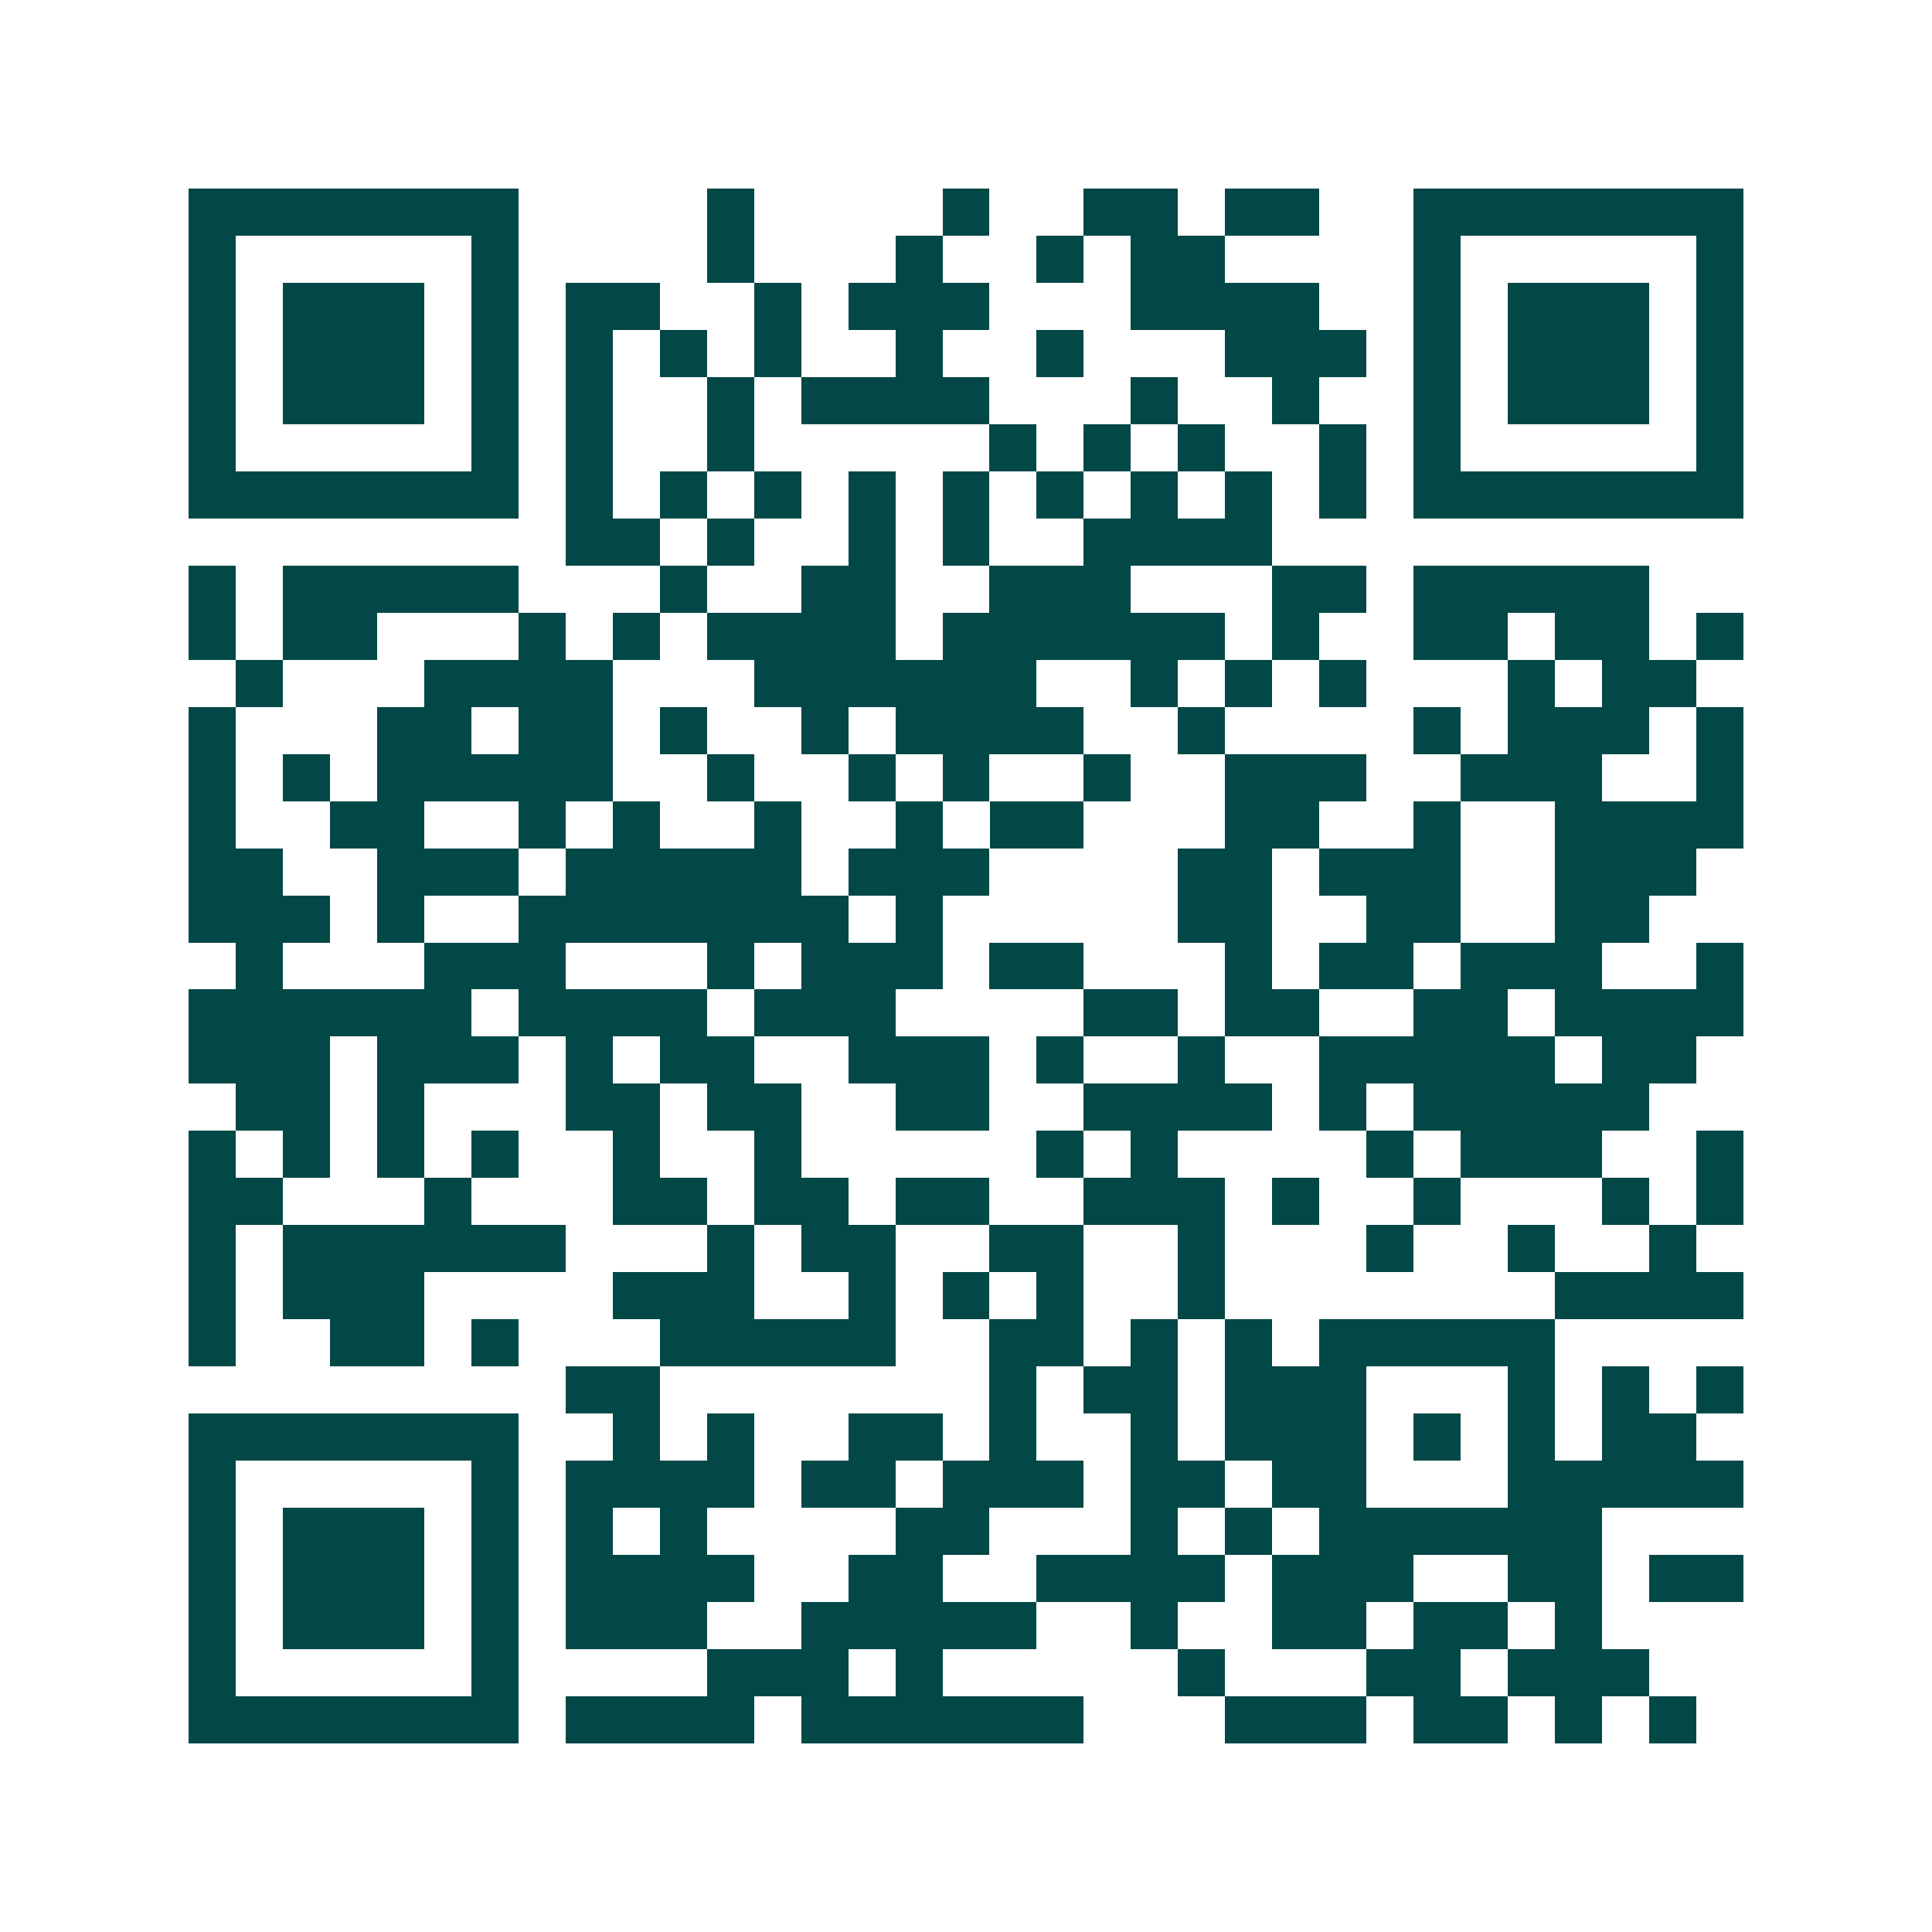 <svg xmlns="http://www.w3.org/2000/svg" width="200" height="200" viewBox="0 0 41 41" shape-rendering="crispEdges"><path fill="#ffffff" d="M0 0h41v41H0z"/><path stroke="#014847" d="M4 4.5h7m4 0h1m4 0h1m2 0h2m1 0h2m2 0h7M4 5.5h1m5 0h1m4 0h1m3 0h1m2 0h1m1 0h2m4 0h1m5 0h1M4 6.5h1m1 0h3m1 0h1m1 0h2m2 0h1m1 0h3m3 0h4m2 0h1m1 0h3m1 0h1M4 7.5h1m1 0h3m1 0h1m1 0h1m1 0h1m1 0h1m2 0h1m2 0h1m3 0h3m1 0h1m1 0h3m1 0h1M4 8.5h1m1 0h3m1 0h1m1 0h1m2 0h1m1 0h4m3 0h1m2 0h1m2 0h1m1 0h3m1 0h1M4 9.5h1m5 0h1m1 0h1m2 0h1m5 0h1m1 0h1m1 0h1m2 0h1m1 0h1m5 0h1M4 10.5h7m1 0h1m1 0h1m1 0h1m1 0h1m1 0h1m1 0h1m1 0h1m1 0h1m1 0h1m1 0h7M12 11.5h2m1 0h1m2 0h1m1 0h1m2 0h4M4 12.5h1m1 0h5m3 0h1m2 0h2m2 0h3m3 0h2m1 0h5M4 13.5h1m1 0h2m3 0h1m1 0h1m1 0h4m1 0h6m1 0h1m2 0h2m1 0h2m1 0h1M5 14.5h1m3 0h4m3 0h6m2 0h1m1 0h1m1 0h1m3 0h1m1 0h2M4 15.5h1m3 0h2m1 0h2m1 0h1m2 0h1m1 0h4m2 0h1m4 0h1m1 0h3m1 0h1M4 16.5h1m1 0h1m1 0h5m2 0h1m2 0h1m1 0h1m2 0h1m2 0h3m2 0h3m2 0h1M4 17.5h1m2 0h2m2 0h1m1 0h1m2 0h1m2 0h1m1 0h2m3 0h2m2 0h1m2 0h4M4 18.5h2m2 0h3m1 0h5m1 0h3m4 0h2m1 0h3m2 0h3M4 19.5h3m1 0h1m2 0h7m1 0h1m5 0h2m2 0h2m2 0h2M5 20.5h1m3 0h3m3 0h1m1 0h3m1 0h2m3 0h1m1 0h2m1 0h3m2 0h1M4 21.5h6m1 0h4m1 0h3m4 0h2m1 0h2m2 0h2m1 0h4M4 22.5h3m1 0h3m1 0h1m1 0h2m2 0h3m1 0h1m2 0h1m2 0h5m1 0h2M5 23.5h2m1 0h1m3 0h2m1 0h2m2 0h2m2 0h4m1 0h1m1 0h5M4 24.5h1m1 0h1m1 0h1m1 0h1m2 0h1m2 0h1m5 0h1m1 0h1m4 0h1m1 0h3m2 0h1M4 25.5h2m3 0h1m3 0h2m1 0h2m1 0h2m2 0h3m1 0h1m2 0h1m3 0h1m1 0h1M4 26.5h1m1 0h6m3 0h1m1 0h2m2 0h2m2 0h1m3 0h1m2 0h1m2 0h1M4 27.5h1m1 0h3m4 0h3m2 0h1m1 0h1m1 0h1m2 0h1m7 0h4M4 28.5h1m2 0h2m1 0h1m3 0h5m2 0h2m1 0h1m1 0h1m1 0h5M12 29.5h2m7 0h1m1 0h2m1 0h3m3 0h1m1 0h1m1 0h1M4 30.5h7m2 0h1m1 0h1m2 0h2m1 0h1m2 0h1m1 0h3m1 0h1m1 0h1m1 0h2M4 31.5h1m5 0h1m1 0h4m1 0h2m1 0h3m1 0h2m1 0h2m3 0h5M4 32.5h1m1 0h3m1 0h1m1 0h1m1 0h1m4 0h2m3 0h1m1 0h1m1 0h6M4 33.5h1m1 0h3m1 0h1m1 0h4m2 0h2m2 0h4m1 0h3m2 0h2m1 0h2M4 34.5h1m1 0h3m1 0h1m1 0h3m2 0h5m2 0h1m2 0h2m1 0h2m1 0h1M4 35.5h1m5 0h1m4 0h3m1 0h1m5 0h1m3 0h2m1 0h3M4 36.5h7m1 0h4m1 0h6m3 0h3m1 0h2m1 0h1m1 0h1"/></svg>
